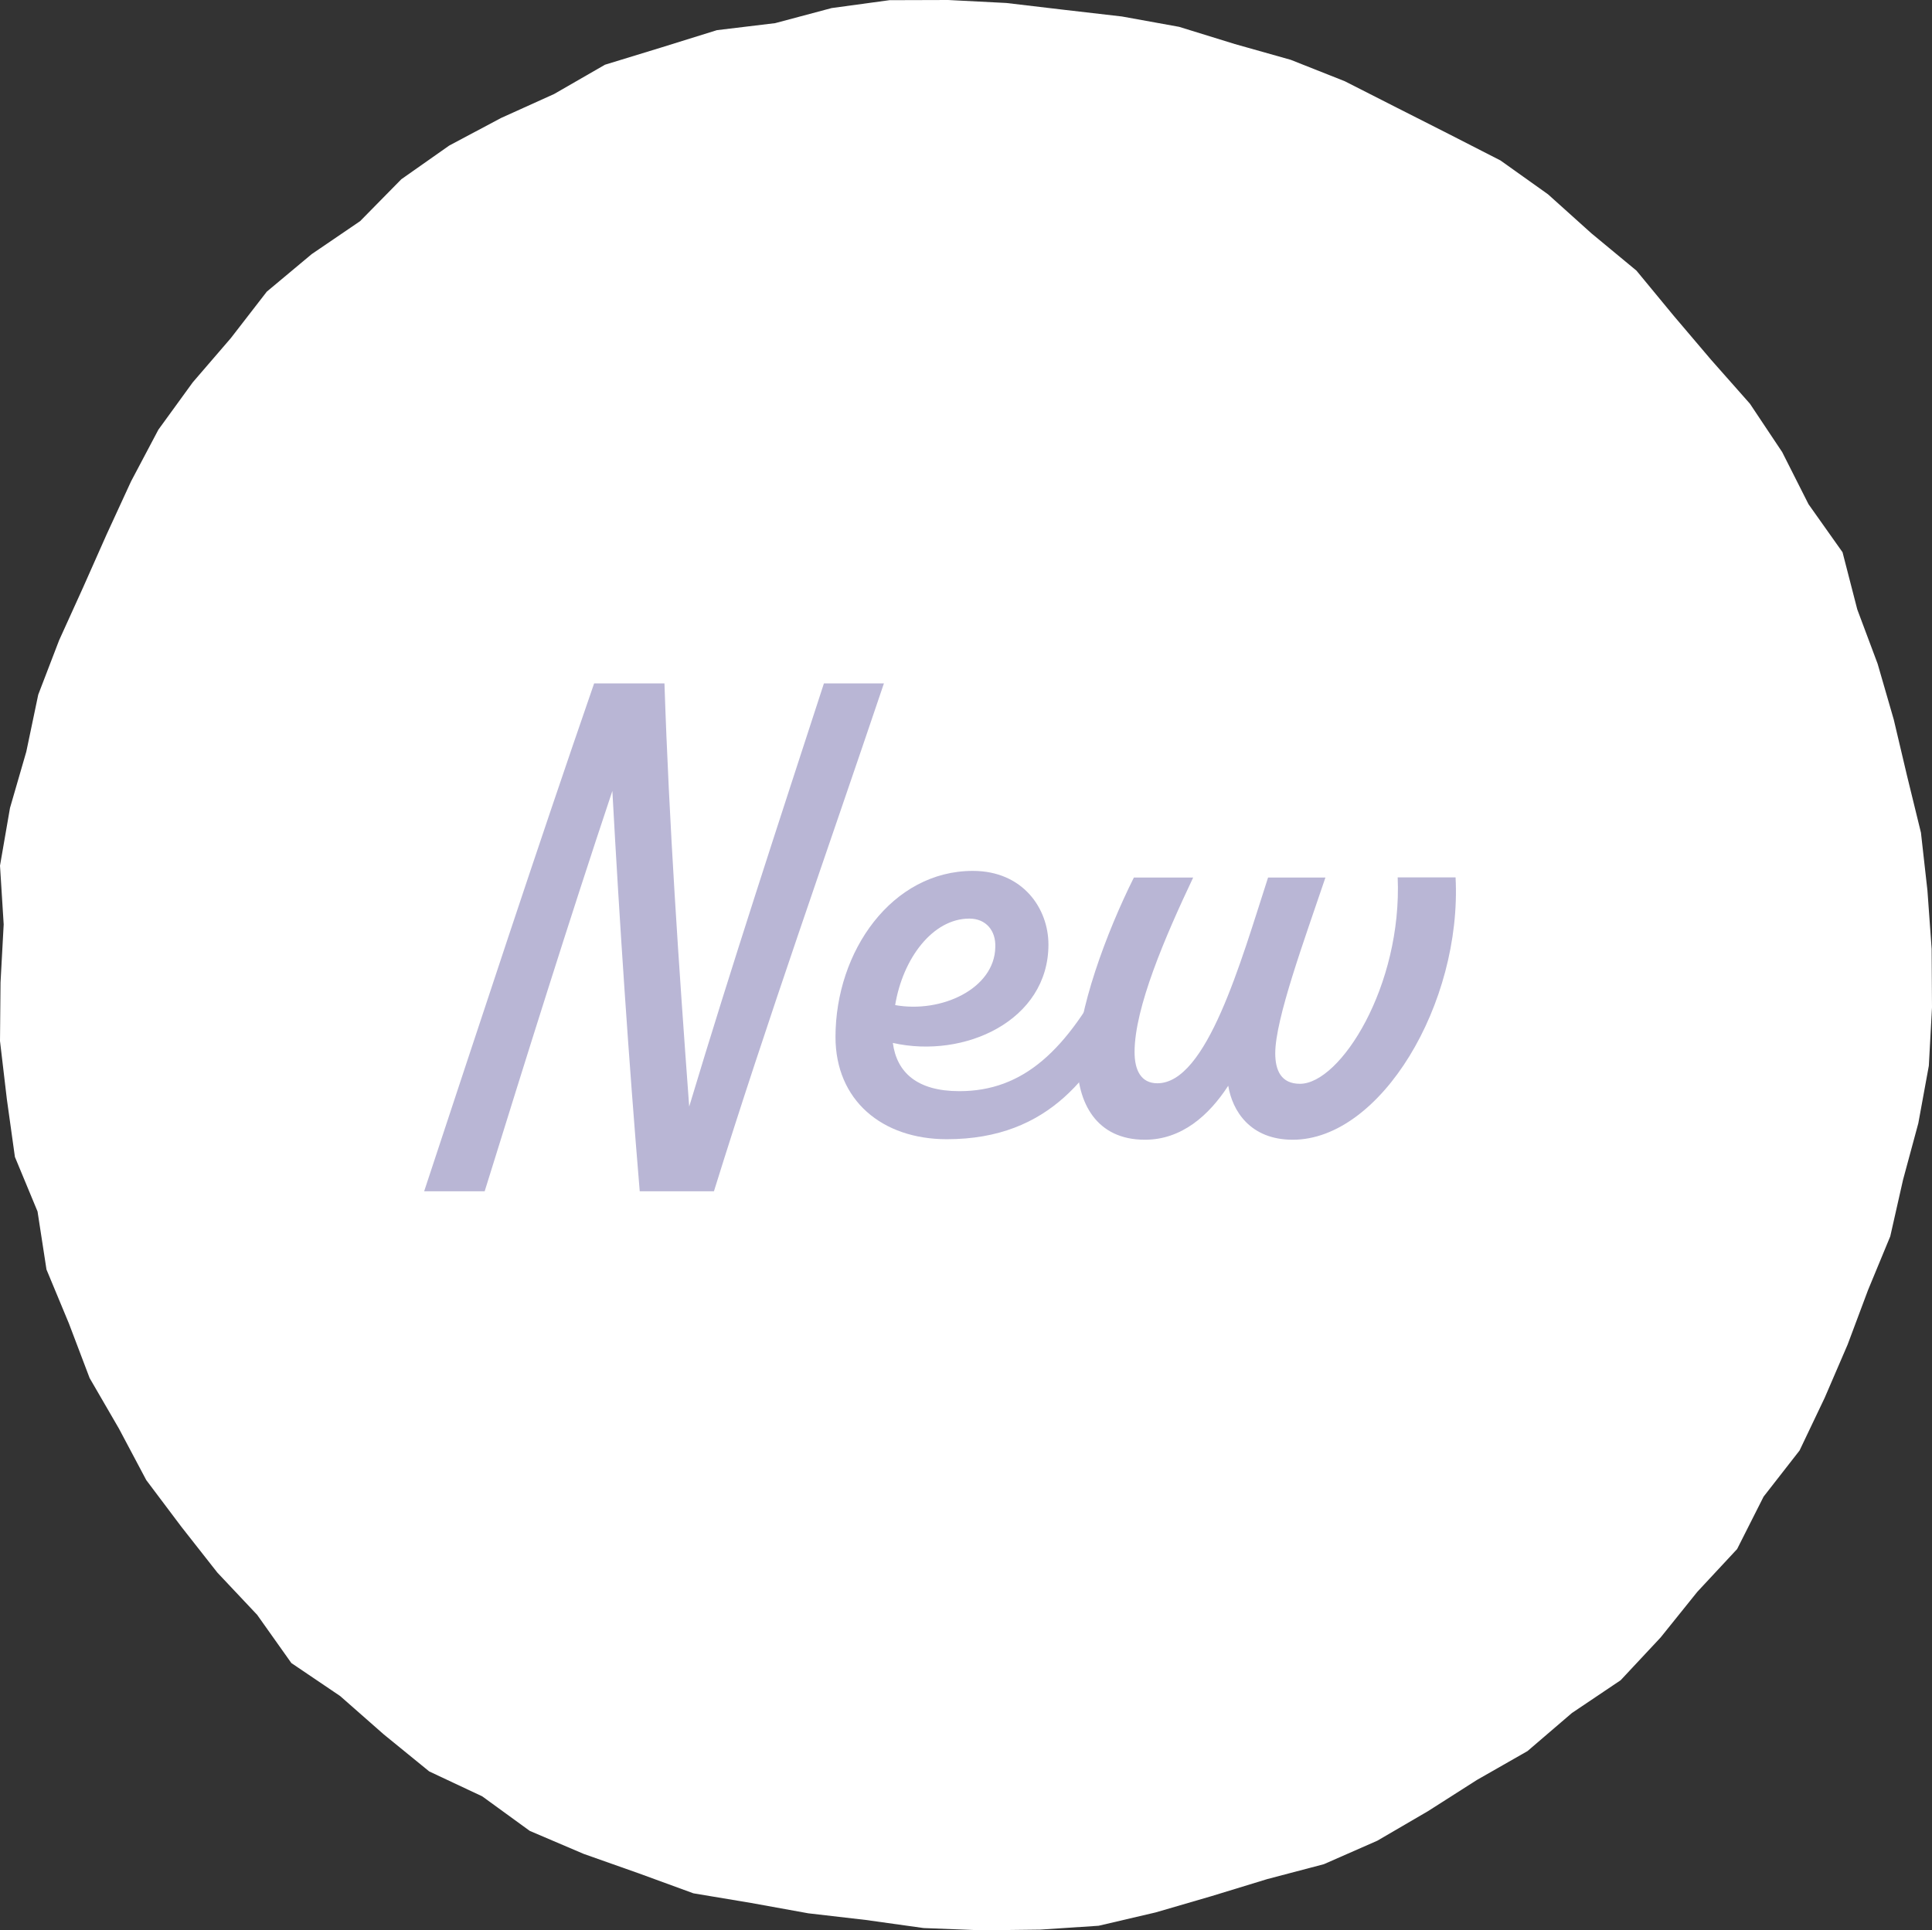 <?xml version="1.0" encoding="UTF-8"?>
<svg id="_レイヤー_2" data-name="レイヤー 2" xmlns="http://www.w3.org/2000/svg" viewBox="0 0 110.14 110.07">
  <rect x="0" y="0" width="110.14" height="110.07" fill="#333333" stroke="none"/>
  <defs>
    <style>
      .cls-1 {
        fill: #fff;
      }

      .cls-2 {
        fill: #b9b6d5;
      }
    </style>
  </defs>
  <g id="txt">
    <g>
      <polygon class="cls-1" points=".03 56.03 .21 52.71 0 49.36 .57 46.07 1.5 42.86 2.18 39.61 3.37 36.51 4.74 33.49 6.08 30.47 7.47 27.45 9.03 24.5 10.99 21.8 13.16 19.28 15.21 16.63 17.77 14.49 20.53 12.61 22.88 10.22 25.61 8.3 28.56 6.73 31.59 5.36 34.49 3.69 37.69 2.71 40.87 1.72 44.19 1.32 47.41 .46 50.71 .01 54.05 0 57.37 .17 60.67 .56 63.96 .94 67.22 1.53 70.39 2.51 73.58 3.41 76.66 4.63 79.61 6.13 82.57 7.63 85.54 9.15 88.25 11.08 90.73 13.31 93.29 15.43 95.41 18 97.55 20.52 99.76 23.02 101.6 25.78 103.1 28.75 105.04 31.49 105.88 34.75 107.04 37.85 107.96 41.03 108.72 44.25 109.51 47.48 109.88 50.78 110.12 54.11 110.14 57.44 109.96 60.77 109.36 64.05 108.49 67.27 107.76 70.5 106.49 73.57 105.33 76.67 104.02 79.71 102.59 82.71 100.54 85.34 99.03 88.33 96.76 90.77 94.67 93.37 92.39 95.81 89.61 97.68 87.08 99.85 84.19 101.5 81.4 103.28 78.52 104.96 75.47 106.3 72.24 107.15 69.07 108.12 65.88 109.05 62.63 109.81 59.3 110.03 55.97 110.07 52.65 109.94 49.36 109.48 46.08 109.1 42.82 108.51 39.53 107.96 36.41 106.82 33.27 105.71 30.2 104.4 27.49 102.43 24.47 101.01 21.88 98.9 19.39 96.71 16.61 94.83 14.66 92.08 12.39 89.67 10.34 87.06 8.34 84.4 6.78 81.46 5.11 78.58 3.93 75.47 2.65 72.39 2.14 69.08 .85 65.97 .39 62.67 0 59.36 .03 56.03"/>
      <g>
        <path class="cls-2" d="M50.39,38.97c-3.23,9.58-6.68,19.27-9.69,28.96h-4.23c-.63-7.54-1.15-15.3-1.56-22.83-2.52,7.54-4.94,15.3-7.28,22.83h-3.45c3.19-9.65,6.35-19.3,9.69-28.96h4.01c.26,7.91.82,16.15,1.41,24.13,2.41-8.02,5.12-16.26,7.68-24.13h3.42Z"/>
        <path class="cls-2" d="M64.38,57.13c-1.93,4.05-4.49,7.83-10.4,7.83-3.71,0-6.35-2.23-6.35-5.83,0-4.9,3.23-9.47,7.83-9.47,2.86,0,4.31,2.15,4.31,4.2,0,4.34-4.79,6.53-8.87,5.61.22,1.67,1.37,2.75,3.79,2.75,3.64,0,6.13-2.3,8.58-7.05l1.11,1.97ZM51.02,57.31c2.64.48,5.68-.93,5.72-3.3.04-.93-.52-1.63-1.48-1.63-2.08,0-3.79,2.26-4.23,4.94Z"/>
        <path class="cls-2" d="M61.41,60.51c0-2.86,1.67-7.35,3.23-10.47h3.38c-1.6,3.38-3.34,7.42-3.34,9.95,0,1.04.37,1.78,1.3,1.78,2.82,0,4.75-6.91,6.31-11.73h3.27c-1.19,3.53-2.86,8.06-2.86,10.02,0,.97.33,1.74,1.41,1.74,2.3,0,5.83-5.57,5.57-11.77h3.3c.37,7.2-4.27,14.96-9.28,14.96-2.45,0-3.45-1.67-3.68-3.08-1.11,1.71-2.67,3.08-4.75,3.08-2.78,0-3.86-2.12-3.86-4.49Z"/>
      </g>
    </g>
  </g>
</svg>